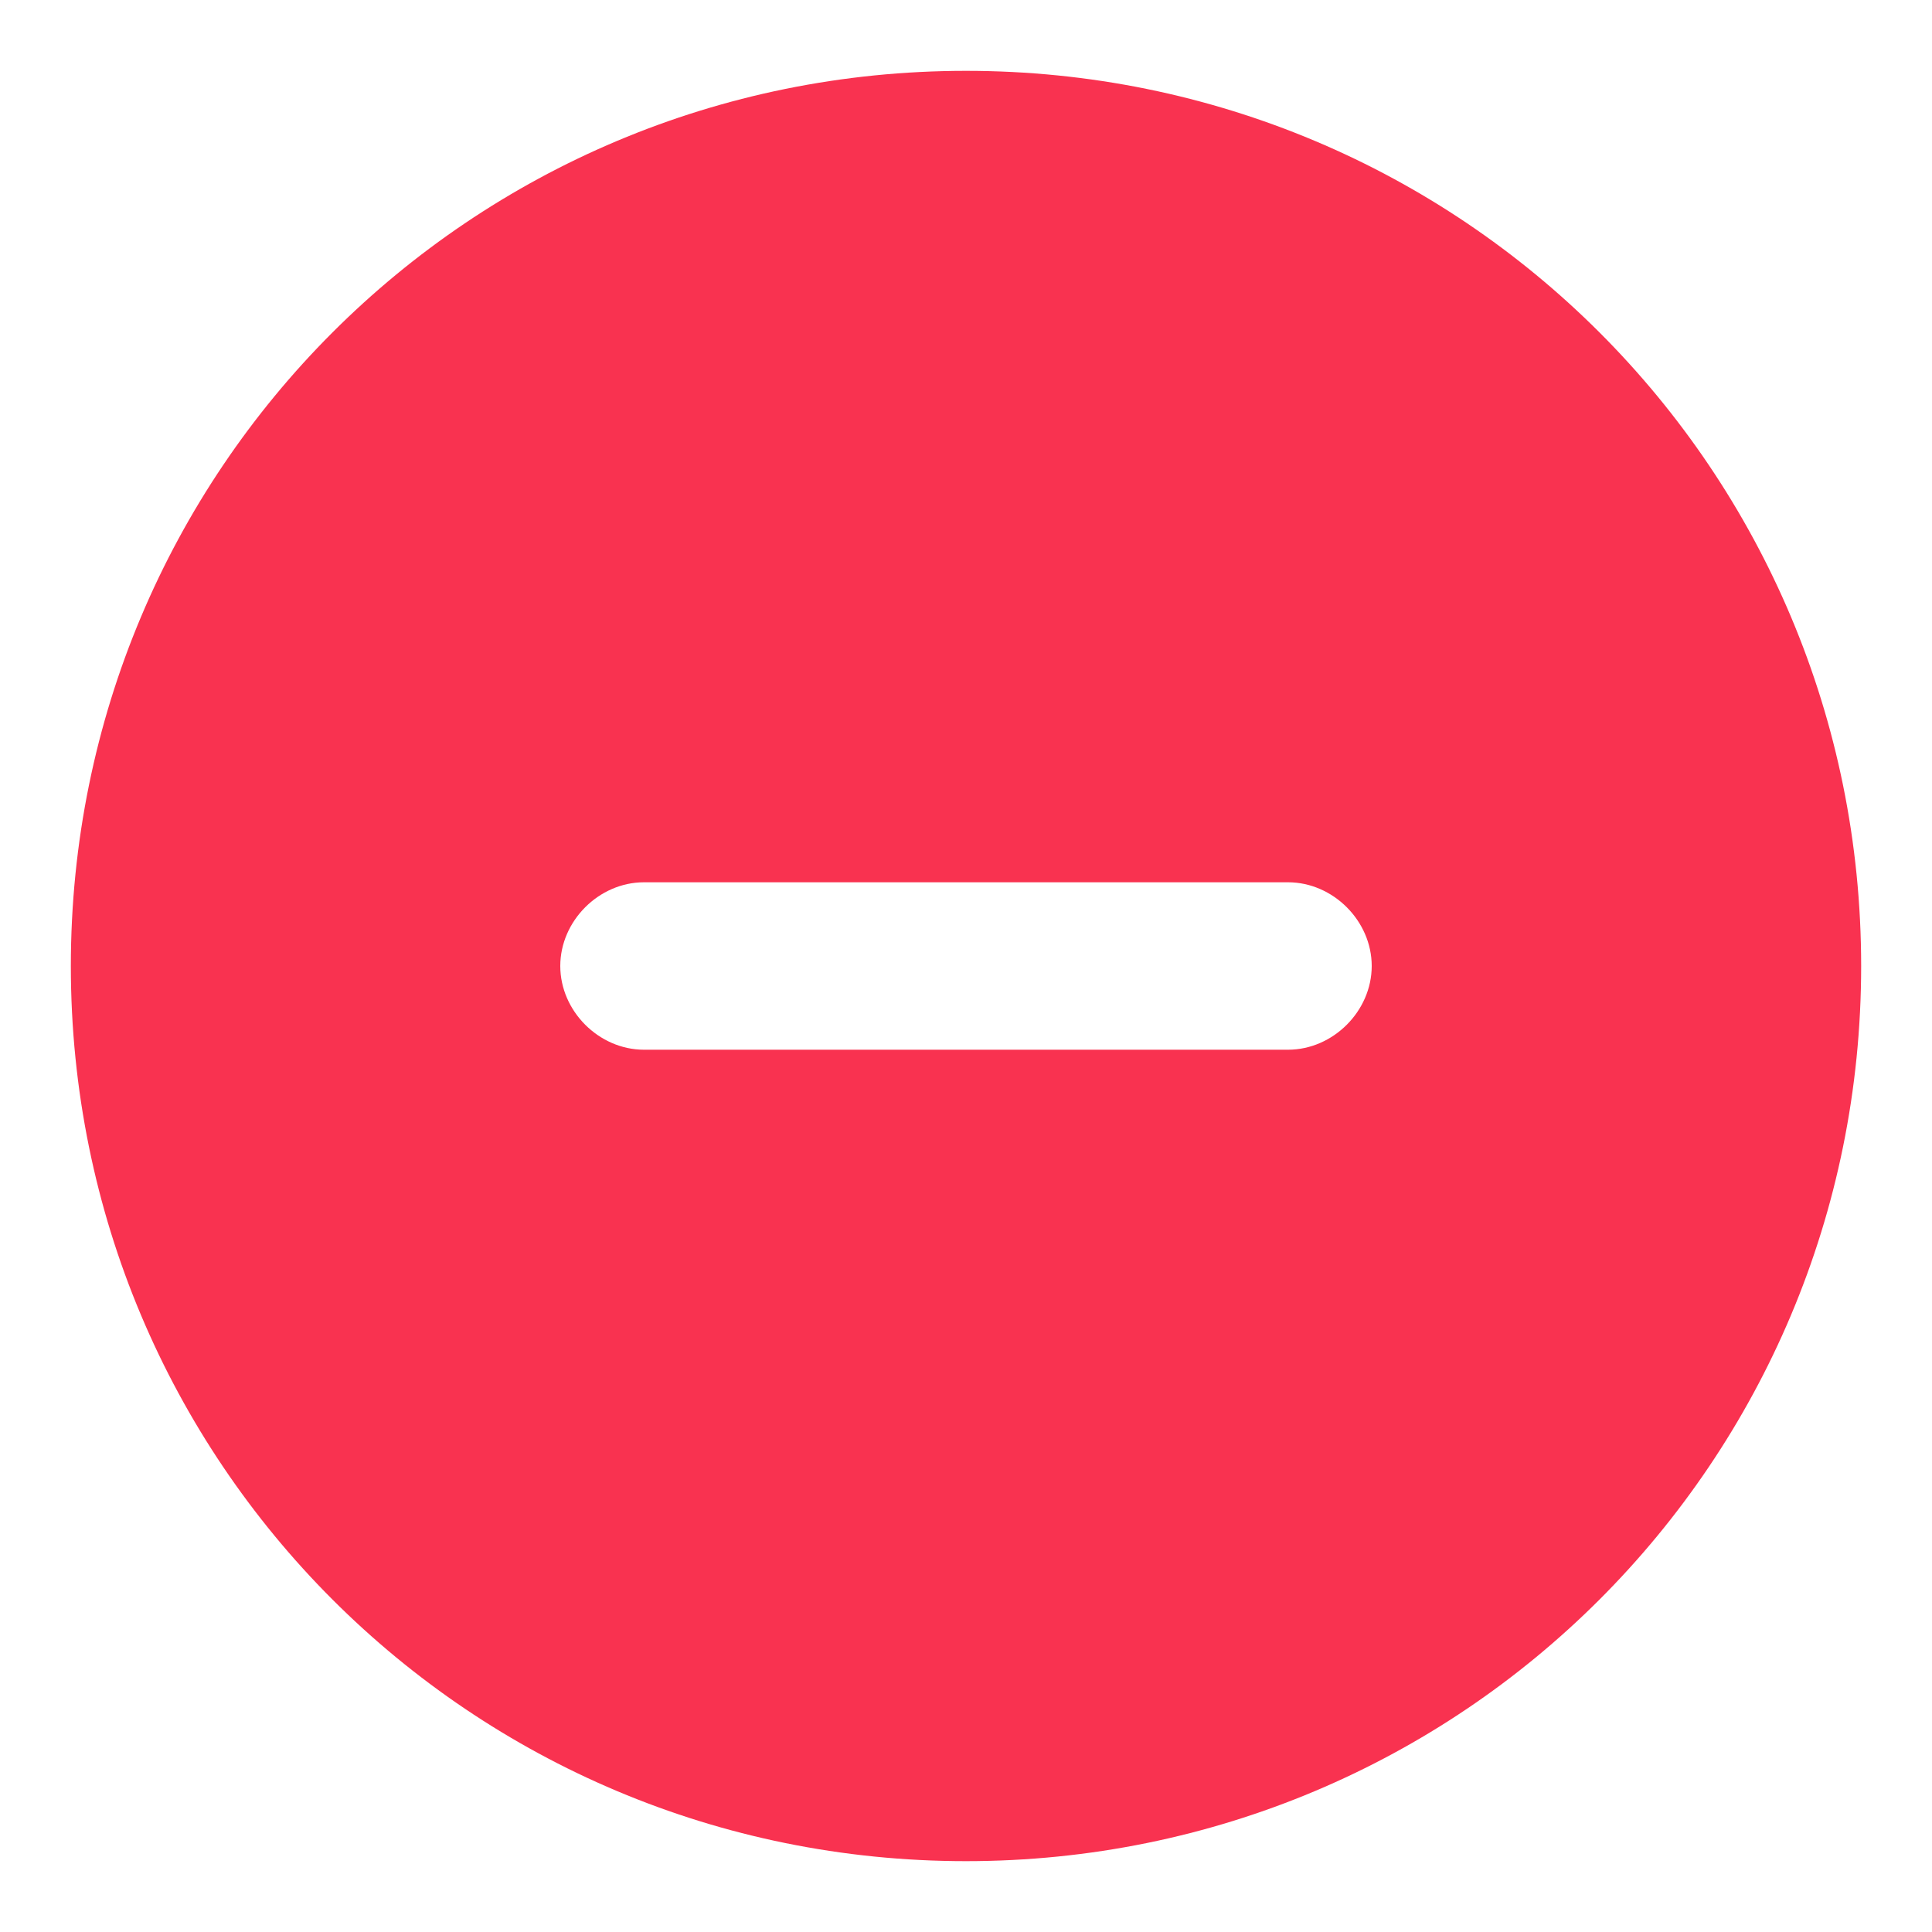 <?xml version="1.0" encoding="UTF-8"?>
<!DOCTYPE svg PUBLIC "-//W3C//DTD SVG 1.1//EN" "http://www.w3.org/Graphics/SVG/1.1/DTD/svg11.dtd">
<!-- Creator: CorelDRAW X8 -->
<svg xmlns="http://www.w3.org/2000/svg" xml:space="preserve" width="300px" height="300px" version="1.1" style="shape-rendering:geometricPrecision; text-rendering:geometricPrecision; image-rendering:optimizeQuality; fill-rule:evenodd; clip-rule:evenodd"
viewBox="0 0 300 300"
 xmlns:xlink="http://www.w3.org/1999/xlink">
 <defs>
  <style type="text/css">
   <![CDATA[
    .fil0 {fill:#F93250}
   ]]>
  </style>
 </defs>
 <g id="Слой_x0020_1">
  <path class="fil0" d="M150 11c-77,0 -139,62 -139,139 0,77 62,139 139,139 77,0 139,-62 139,-139 0,-77 -62,-139 -139,-139zm-50 126c-7,0 -13,6 -13,13 0,7 6,13 13,13l100 0c7,0 13,-6 13,-13 0,-7 -6,-13 -13,-13l-100 0z"/>
 </g>
</svg>
